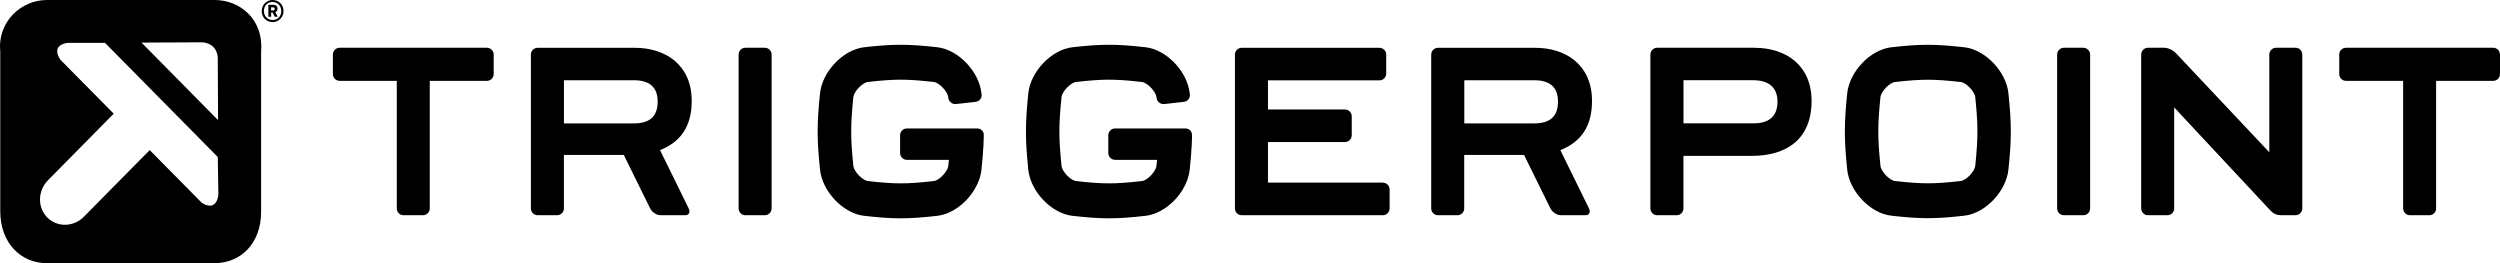 <svg width="76" height="8" viewBox="0 0 76 8" fill="none" xmlns="http://www.w3.org/2000/svg">
<path d="M62.741 1.452H63.334C63.447 1.452 63.54 1.544 63.54 1.66V6.335C63.54 6.449 63.449 6.543 63.334 6.543H62.743C62.63 6.543 62.537 6.449 62.537 6.335V1.66C62.537 1.545 62.63 1.452 62.743 1.452H62.741Z" fill="black"/>
<path d="M22.66 6.543C22.545 6.543 22.454 6.451 22.454 6.335V1.66C22.454 1.545 22.547 1.452 22.66 1.452H23.251C23.366 1.452 23.457 1.544 23.457 1.66V6.335C23.457 6.449 23.366 6.543 23.251 6.543H22.66Z" fill="black"/>
<path d="M53.34 1.452H50.378C50.265 1.452 50.172 1.544 50.172 1.66V6.335C50.172 6.449 50.264 6.543 50.378 6.543H50.971C51.084 6.543 51.177 6.451 51.177 6.335V4.75L51.179 4.739H53.255C54.296 4.739 55.072 4.244 55.072 3.067C55.072 1.983 54.29 1.453 53.341 1.453L53.34 1.452ZM53.318 3.749H51.178V2.439H53.303C53.749 2.439 54.036 2.644 54.036 3.087C54.036 3.531 53.784 3.749 53.317 3.749H53.318Z" fill="black"/>
<path d="M42.038 5.552H38.546V4.318H40.888C41.001 4.318 41.093 4.224 41.093 4.109V3.536C41.093 3.421 41.001 3.328 40.888 3.328H38.546V2.443H41.935C42.05 2.443 42.141 2.349 42.141 2.235V1.661C42.141 1.547 42.05 1.453 41.935 1.453H37.748C37.634 1.453 37.542 1.545 37.542 1.661V6.335C37.542 6.449 37.635 6.543 37.748 6.543H42.038C42.151 6.543 42.244 6.451 42.244 6.335V5.761C42.244 5.647 42.153 5.553 42.038 5.553V5.552Z" fill="black"/>
<path d="M69.785 1.452H69.193C69.08 1.452 68.987 1.544 68.987 1.66V4.629L66.189 1.66C66.095 1.539 65.923 1.452 65.788 1.452H65.298C65.185 1.452 65.092 1.544 65.092 1.66V6.335C65.092 6.449 65.185 6.543 65.298 6.543H65.89C66.004 6.543 66.095 6.451 66.095 6.335V3.266L68.96 6.334C69.056 6.437 69.137 6.542 69.344 6.542H69.785C69.899 6.542 69.99 6.449 69.99 6.334V1.66C69.99 1.545 69.899 1.452 69.785 1.452Z" fill="black"/>
<path d="M47.434 4.564C48.074 4.31 48.397 3.83 48.397 3.067C48.397 1.983 47.615 1.453 46.666 1.453H43.715C43.602 1.453 43.509 1.545 43.509 1.661V6.335C43.509 6.449 43.6 6.543 43.715 6.543H44.306C44.421 6.543 44.512 6.451 44.512 6.335V4.72L44.515 4.71H46.331L47.132 6.334C47.189 6.448 47.328 6.542 47.441 6.542H48.201C48.314 6.542 48.361 6.449 48.304 6.334L47.434 4.563V4.564ZM44.515 2.44H46.644C47.089 2.44 47.363 2.629 47.363 3.088C47.363 3.547 47.112 3.751 46.644 3.751H44.515V2.44Z" fill="black"/>
<path d="M20.065 4.564C20.704 4.31 21.028 3.83 21.028 3.067C21.028 1.983 20.244 1.453 19.297 1.453H16.345C16.231 1.453 16.139 1.545 16.139 1.661V6.335C16.139 6.449 16.231 6.543 16.345 6.543H16.937C17.05 6.543 17.143 6.451 17.143 6.335V4.72L17.145 4.71H18.963L19.764 6.334C19.821 6.448 19.959 6.542 20.073 6.542H20.832C20.946 6.542 20.992 6.449 20.935 6.334L20.065 4.563V4.564ZM17.144 3.751V2.44H19.275C19.72 2.44 19.993 2.629 19.993 3.088C19.993 3.547 19.741 3.751 19.275 3.751H17.144Z" fill="black"/>
<path d="M14.802 1.452H10.325C10.212 1.452 10.12 1.544 10.12 1.66V2.25C10.12 2.365 10.212 2.458 10.325 2.458H12.062V6.335C12.062 6.449 12.154 6.543 12.267 6.543H12.859C12.972 6.543 13.065 6.451 13.065 6.335V2.458H14.802C14.915 2.458 15.008 2.365 15.008 2.25V1.66C15.008 1.545 14.915 1.452 14.802 1.452Z" fill="black"/>
<path d="M75.796 1.452H71.319C71.205 1.452 71.113 1.544 71.113 1.66V2.25C71.113 2.365 71.205 2.458 71.319 2.458H73.055V6.335C73.055 6.449 73.148 6.543 73.261 6.543H73.853C73.966 6.543 74.058 6.451 74.058 6.335V2.458H75.794C75.909 2.458 76 2.365 76 2.25V1.66C76 1.545 75.909 1.452 75.794 1.452H75.796Z" fill="black"/>
<path d="M61.057 2.839C60.989 2.174 60.351 1.509 59.715 1.437C58.827 1.337 58.384 1.337 57.496 1.437C56.86 1.508 56.224 2.174 56.155 2.839C56.06 3.766 56.06 4.229 56.155 5.156C56.224 5.821 56.86 6.487 57.496 6.557C58.384 6.658 58.827 6.658 59.715 6.557C60.351 6.485 60.988 5.821 61.056 5.156C61.153 4.229 61.153 3.766 61.056 2.839H61.057ZM60.047 5.043C60.029 5.214 59.77 5.484 59.606 5.503C59.173 5.552 58.882 5.572 58.606 5.572C58.331 5.572 58.04 5.552 57.607 5.503C57.443 5.485 57.184 5.214 57.166 5.043C57.079 4.193 57.079 3.802 57.166 2.953C57.184 2.782 57.443 2.511 57.607 2.493C58.04 2.444 58.33 2.424 58.606 2.424C58.883 2.424 59.173 2.444 59.607 2.493C59.771 2.512 60.031 2.782 60.048 2.953C60.135 3.802 60.135 4.192 60.048 5.043H60.047Z" fill="black"/>
<path d="M36.238 4.099C36.234 3.991 36.151 3.905 36.041 3.905H33.898C33.785 3.905 33.692 3.999 33.692 4.113V4.651C33.692 4.766 33.785 4.859 33.898 4.859H35.174C35.169 4.918 35.163 4.98 35.156 5.044C35.138 5.215 34.878 5.486 34.714 5.504C34.28 5.553 33.989 5.574 33.713 5.574C33.438 5.574 33.146 5.554 32.711 5.504C32.548 5.486 32.288 5.215 32.271 5.044C32.183 4.194 32.183 3.802 32.271 2.952C32.288 2.781 32.548 2.51 32.711 2.492C33.146 2.443 33.435 2.422 33.712 2.422C33.989 2.422 34.28 2.443 34.714 2.492C34.878 2.51 35.137 2.782 35.156 2.952L35.16 2.979C35.175 3.094 35.281 3.176 35.394 3.163L35.922 3.104C35.922 3.104 35.927 3.104 35.93 3.103L35.994 3.095C36.107 3.082 36.186 2.979 36.171 2.866L36.167 2.839C36.099 2.173 35.461 1.508 34.823 1.436C33.936 1.336 33.491 1.336 32.603 1.436C31.966 1.508 31.328 2.174 31.26 2.839C31.165 3.767 31.165 4.231 31.26 5.158C31.328 5.823 31.966 6.491 32.603 6.561C33.491 6.662 33.936 6.662 34.823 6.561C35.265 6.511 35.707 6.177 35.959 5.754C36.071 5.567 36.145 5.363 36.167 5.158C36.196 4.877 36.217 4.639 36.228 4.417L36.238 4.162V4.112C36.238 4.112 36.238 4.103 36.238 4.098V4.099Z" fill="black"/>
<path d="M29.909 4.099C29.906 3.991 29.821 3.905 29.712 3.905H27.569C27.455 3.905 27.363 3.999 27.363 4.113V4.651C27.363 4.766 27.455 4.859 27.569 4.859H28.846C28.84 4.918 28.834 4.98 28.828 5.044C28.81 5.215 28.55 5.486 28.387 5.504C27.953 5.553 27.662 5.574 27.386 5.574C27.111 5.574 26.819 5.554 26.384 5.504C26.221 5.486 25.96 5.215 25.942 5.044C25.855 4.194 25.855 3.802 25.942 2.952C25.96 2.781 26.219 2.51 26.383 2.492C26.817 2.443 27.108 2.422 27.384 2.422C27.659 2.422 27.951 2.443 28.386 2.492C28.55 2.51 28.809 2.782 28.826 2.952L28.83 2.979C28.846 3.094 28.951 3.176 29.064 3.163L29.592 3.104C29.592 3.104 29.597 3.104 29.6 3.103L29.663 3.095C29.776 3.082 29.855 2.979 29.84 2.866L29.836 2.839C29.768 2.173 29.13 1.508 28.492 1.436C27.605 1.336 27.16 1.336 26.271 1.436C25.634 1.508 24.996 2.174 24.929 2.839C24.832 3.767 24.832 4.231 24.929 5.158C24.998 5.823 25.635 6.491 26.271 6.561C27.159 6.662 27.605 6.662 28.492 6.561C28.934 6.511 29.375 6.177 29.628 5.754C29.74 5.567 29.815 5.363 29.836 5.158C29.865 4.877 29.886 4.639 29.897 4.417L29.906 4.162V4.112C29.906 4.112 29.906 4.103 29.906 4.098L29.909 4.099Z" fill="black"/>
<path fill-rule="evenodd" clip-rule="evenodd" d="M6.524 8C7.304 8 7.94 7.416 7.938 6.43V1.57C8.023 0.6 7.305 0 6.524 0H1.421C0.642 0 -0.085 0.667 0.008 1.57V6.43C0.013 7.4 0.642 8 1.421 8H6.524ZM6.629 3.652L4.302 1.295L6.154 1.286C6.629 1.333 6.62 1.758 6.62 1.758L6.629 3.652ZM3.193 1.304L6.62 4.773L6.639 5.909C6.639 5.909 6.611 6.46 6.136 6.167L4.551 4.563L2.554 6.584V6.586C2.238 6.906 1.738 6.917 1.436 6.61C1.133 6.304 1.145 5.797 1.461 5.477L3.457 3.456L1.843 1.823C1.843 1.823 1.506 1.396 2.043 1.304H3.193Z" fill="black"/>
<path d="M7.956 0.337C7.956 0.148 8.1 0 8.288 0C8.476 0 8.619 0.145 8.619 0.334C8.619 0.523 8.473 0.672 8.286 0.672C8.099 0.672 7.956 0.527 7.956 0.338V0.337ZM8.551 0.337C8.551 0.18 8.438 0.06 8.286 0.06C8.133 0.06 8.023 0.176 8.023 0.333C8.023 0.49 8.136 0.609 8.288 0.609C8.441 0.609 8.551 0.492 8.551 0.337ZM8.156 0.145H8.296C8.384 0.145 8.436 0.184 8.436 0.264C8.436 0.321 8.409 0.352 8.37 0.369L8.441 0.509H8.351L8.287 0.381H8.243V0.509H8.158V0.147L8.156 0.145ZM8.291 0.319C8.332 0.319 8.352 0.303 8.352 0.27C8.352 0.237 8.332 0.222 8.291 0.222H8.241V0.319H8.291Z" fill="black"/>
</svg>
